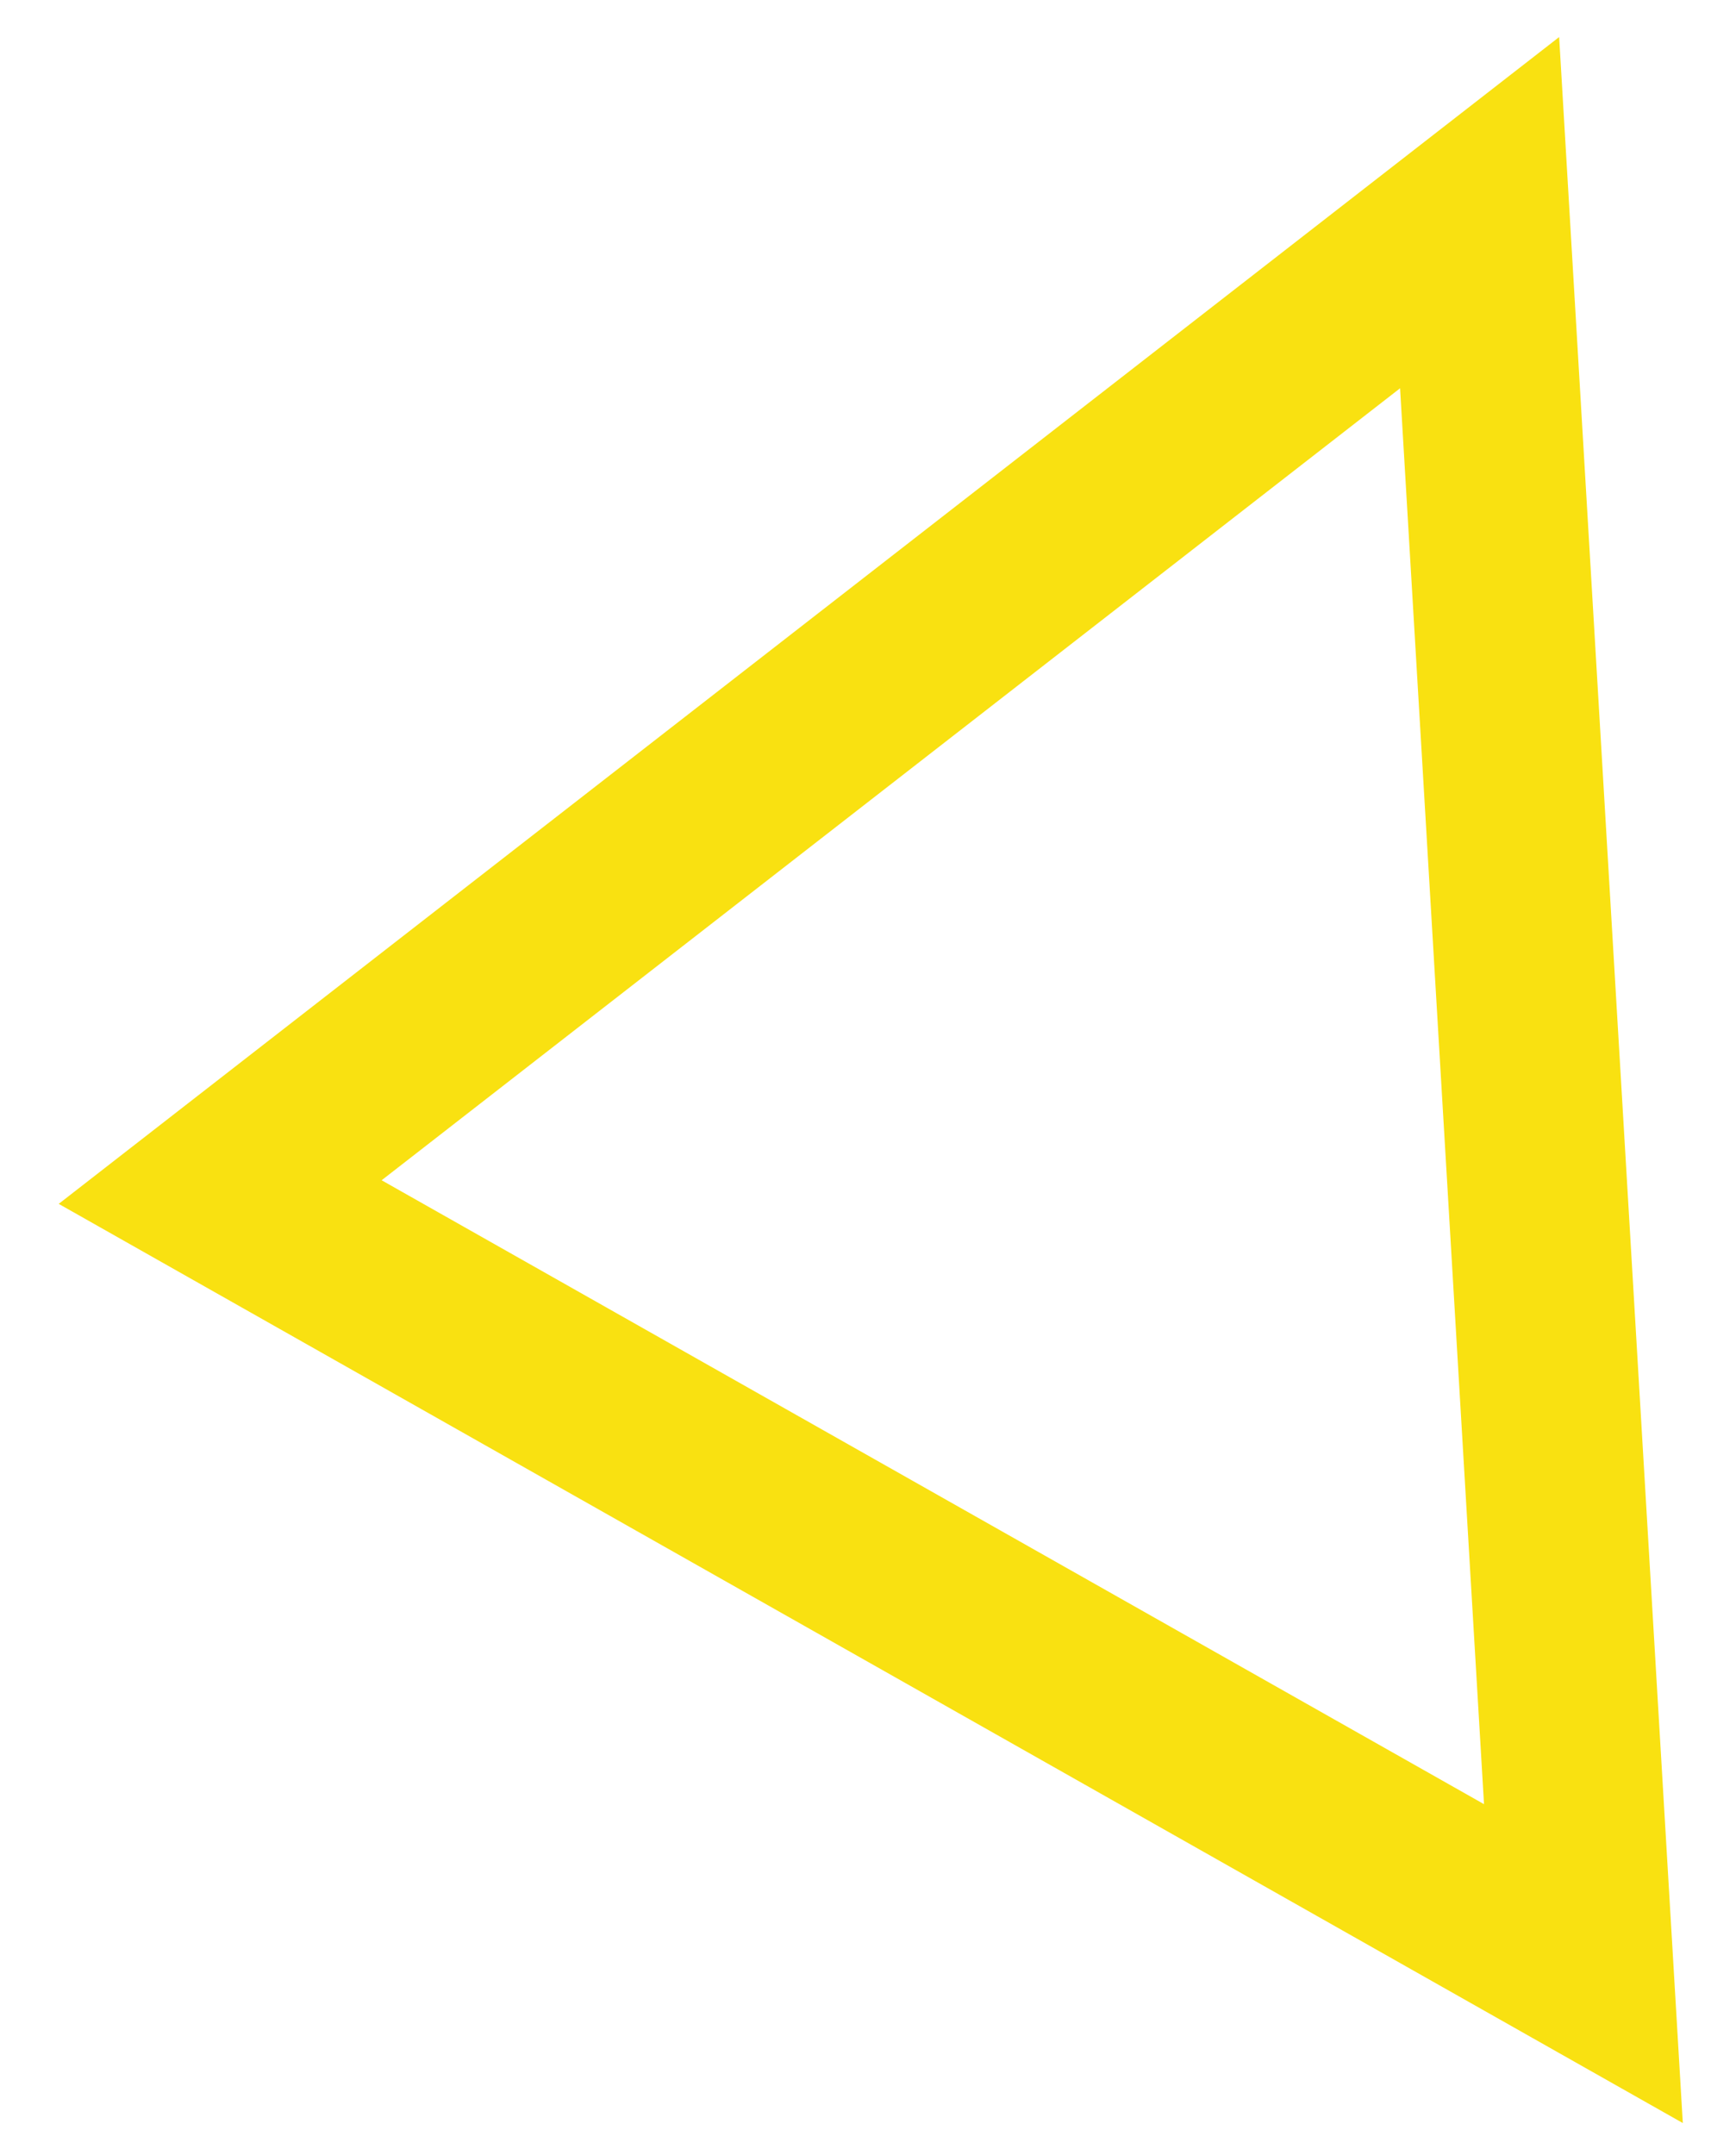 <svg width="29" height="36" viewBox="0 0 29 36" fill="none" xmlns="http://www.w3.org/2000/svg">
<path id="Ornament 38" d="M3.678 19.911L24.717 3.552L26.451 32.798L3.678 19.911Z" stroke="#F9E111" stroke-width="3"/>
</svg>
